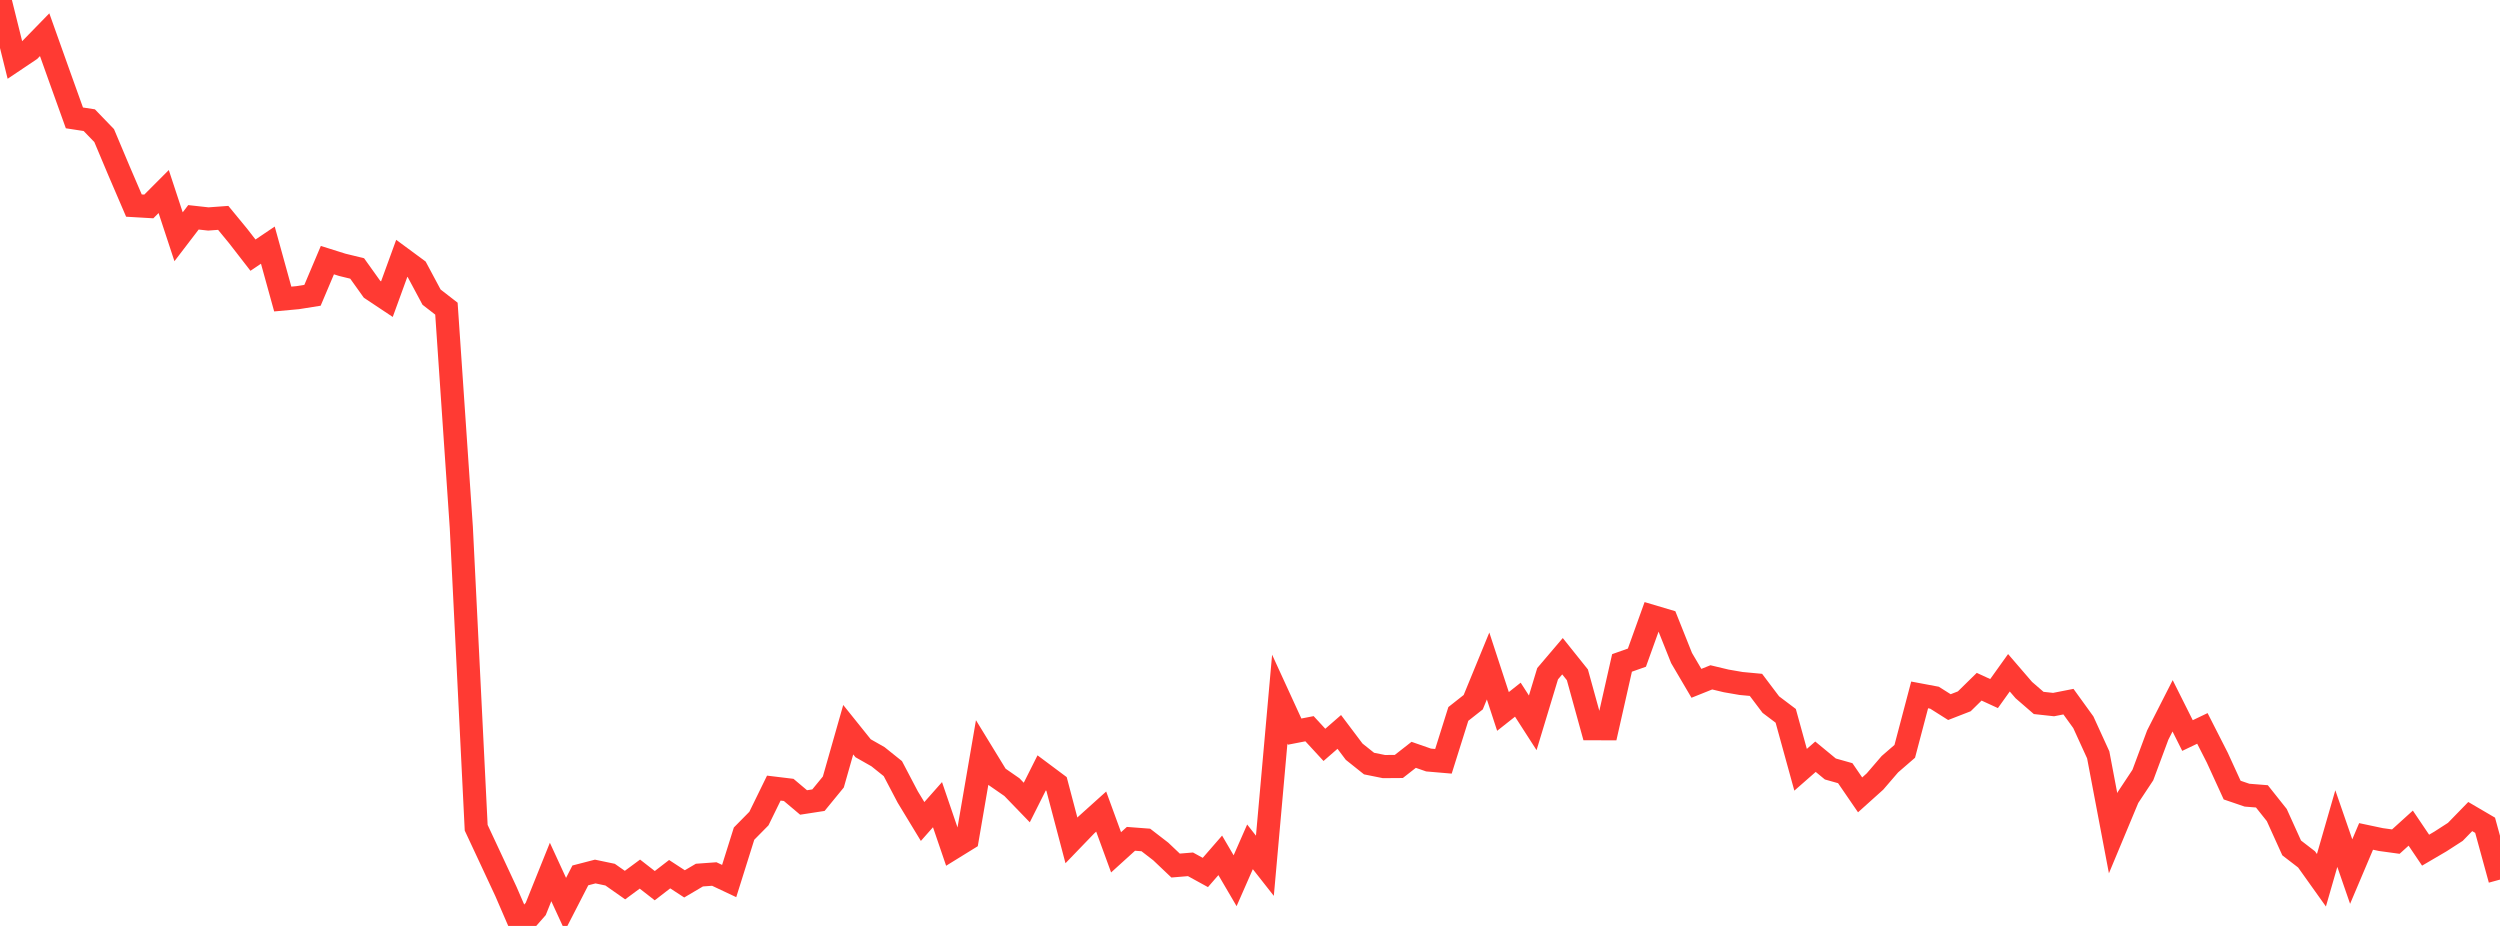 <?xml version="1.0" standalone="no"?>
<!DOCTYPE svg PUBLIC "-//W3C//DTD SVG 1.1//EN" "http://www.w3.org/Graphics/SVG/1.1/DTD/svg11.dtd">

<svg width="135" height="50" viewBox="0 0 135 50" preserveAspectRatio="none" 
  xmlns="http://www.w3.org/2000/svg"
  xmlns:xlink="http://www.w3.org/1999/xlink">


<polyline points="0.0, 0.0 0.804, 3.238 1.607, 2.699 2.411, 1.874 3.214, 4.127 4.018, 6.366 4.821, 6.489 5.625, 7.322 6.429, 9.232 7.232, 11.101 8.036, 11.148 8.839, 10.343 9.643, 12.785 10.446, 11.735 11.25, 11.824 12.054, 11.765 12.857, 12.741 13.661, 13.778 14.464, 13.237 15.268, 16.148 16.071, 16.074 16.875, 15.946 17.679, 14.047 18.482, 14.3 19.286, 14.496 20.089, 15.62 20.893, 16.155 21.696, 13.949 22.5, 14.542 23.304, 16.045 24.107, 16.668 24.911, 28.483 25.714, 44.698 26.518, 46.418 27.321, 48.14 28.125, 50.0 28.929, 49.084 29.732, 47.087 30.536, 48.833 31.339, 47.271 32.143, 47.063 32.946, 47.231 33.75, 47.795 34.554, 47.201 35.357, 47.826 36.161, 47.206 36.964, 47.729 37.768, 47.255 38.571, 47.197 39.375, 47.576 40.179, 45.016 40.982, 44.202 41.786, 42.558 42.589, 42.655 43.393, 43.333 44.196, 43.209 45.0, 42.228 45.804, 39.404 46.607, 40.405 47.411, 40.862 48.214, 41.506 49.018, 43.038 49.821, 44.361 50.625, 43.452 51.429, 45.807 52.232, 45.311 53.036, 40.635 53.839, 41.948 54.643, 42.505 55.446, 43.336 56.25, 41.735 57.054, 42.335 57.857, 45.381 58.661, 44.547 59.464, 43.825 60.268, 46.025 61.071, 45.297 61.875, 45.358 62.679, 45.978 63.482, 46.74 64.286, 46.673 65.089, 47.114 65.893, 46.189 66.696, 47.56 67.5, 45.729 68.304, 46.752 69.107, 37.754 69.911, 39.507 70.714, 39.351 71.518, 40.223 72.321, 39.524 73.125, 40.592 73.929, 41.233 74.732, 41.395 75.536, 41.389 76.339, 40.761 77.143, 41.041 77.946, 41.11 78.75, 38.553 79.554, 37.919 80.357, 35.963 81.161, 38.418 81.964, 37.783 82.768, 39.033 83.571, 36.381 84.375, 35.436 85.179, 36.441 85.982, 39.35 86.786, 39.352 87.589, 35.798 88.393, 35.513 89.196, 33.28 90.0, 33.519 90.804, 35.533 91.607, 36.899 92.411, 36.577 93.214, 36.769 94.018, 36.908 94.821, 36.983 95.625, 38.048 96.429, 38.655 97.232, 41.568 98.036, 40.863 98.839, 41.525 99.643, 41.752 100.446, 42.923 101.25, 42.201 102.054, 41.267 102.857, 40.572 103.661, 37.525 104.464, 37.676 105.268, 38.184 106.071, 37.872 106.875, 37.083 107.679, 37.453 108.482, 36.33 109.286, 37.264 110.089, 37.959 110.893, 38.047 111.696, 37.889 112.5, 39.002 113.304, 40.762 114.107, 44.994 114.911, 43.066 115.714, 41.853 116.518, 39.692 117.321, 38.114 118.125, 39.719 118.929, 39.334 119.732, 40.91 120.536, 42.665 121.339, 42.939 122.143, 43.003 122.946, 44.013 123.75, 45.788 124.554, 46.407 125.357, 47.534 126.161, 44.743 126.964, 47.065 127.768, 45.167 128.571, 45.337 129.375, 45.447 130.179, 44.719 130.982, 45.909 131.786, 45.438 132.589, 44.92 133.393, 44.094 134.196, 44.564 135.0, 47.498" fill="none" stroke="#ff3a33" stroke-width="1.25"/>

</svg>